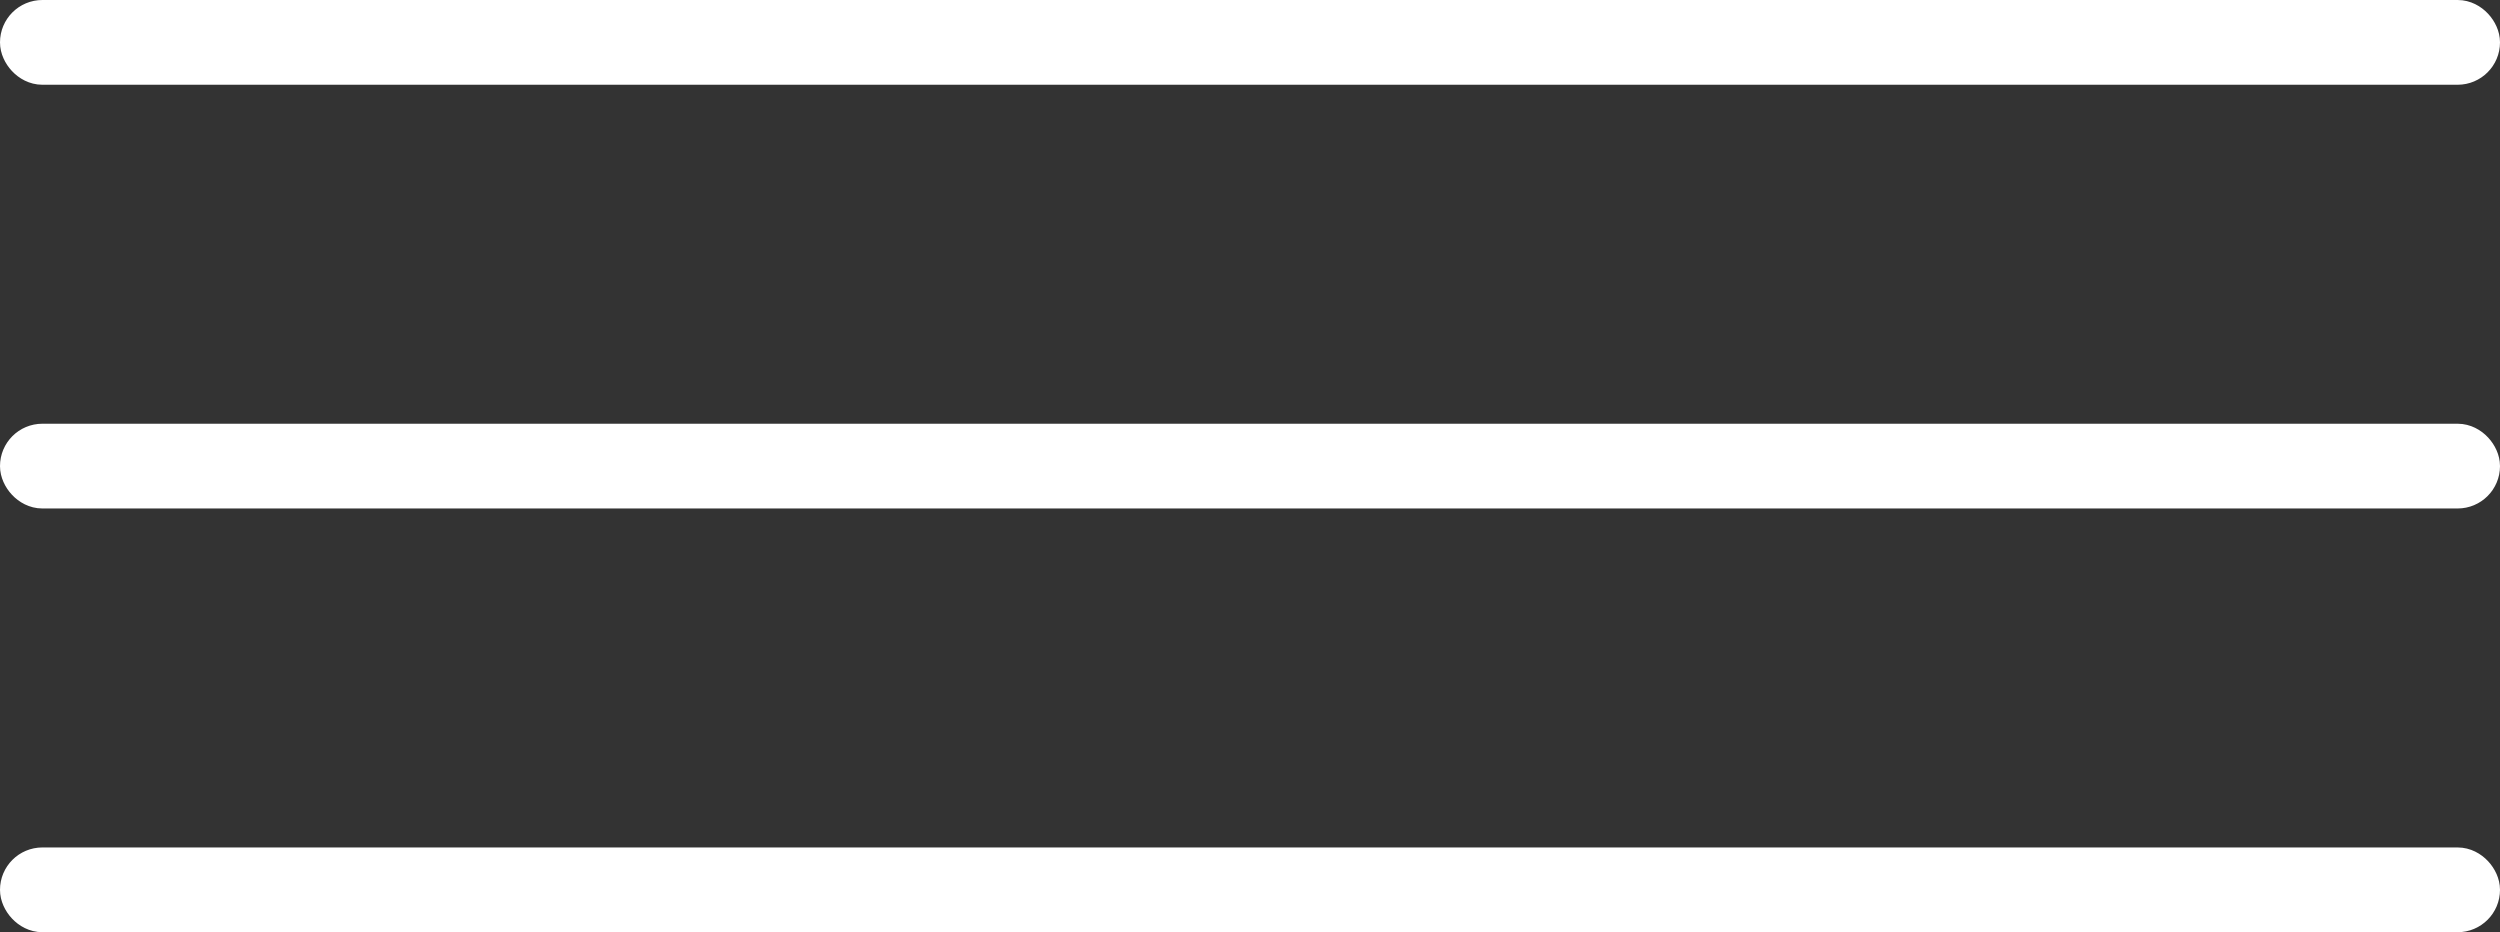 <svg xmlns="http://www.w3.org/2000/svg" width="59" height="22" viewBox="0 0 59 22">
  <rect x="0" y="0" width="59" height="22" fill="#333333" stroke="none"/>
  <g id="Group_450" data-name="Group 450" transform="translate(-1862 -48)">
    <g id="Rectangle_309" data-name="Rectangle 309" transform="translate(1862 48)" fill="none" stroke="#fff" stroke-width="1">
      <rect width="59" height="2" rx="1" stroke="none"/>
      <rect x="0.5" y="0.5" width="58" height="1" rx="0.5" fill="none"/>
    </g>
    <g id="Rectangle_310" data-name="Rectangle 310" transform="translate(1862 58)" fill="none" stroke="#fff" stroke-width="1">
      <rect width="59" height="2" rx="1" stroke="none"/>
      <rect x="0.5" y="0.5" width="58" height="1" rx="0.5" fill="none"/>
    </g>
    <g id="Rectangle_311" data-name="Rectangle 311" transform="translate(1862 68)" fill="none" stroke="#fff" stroke-width="1">
      <rect width="59" height="2" rx="1" stroke="none"/>
      <rect x="0.5" y="0.5" width="58" height="1" rx="0.5" fill="none"/>
    </g>
  </g>
</svg>

